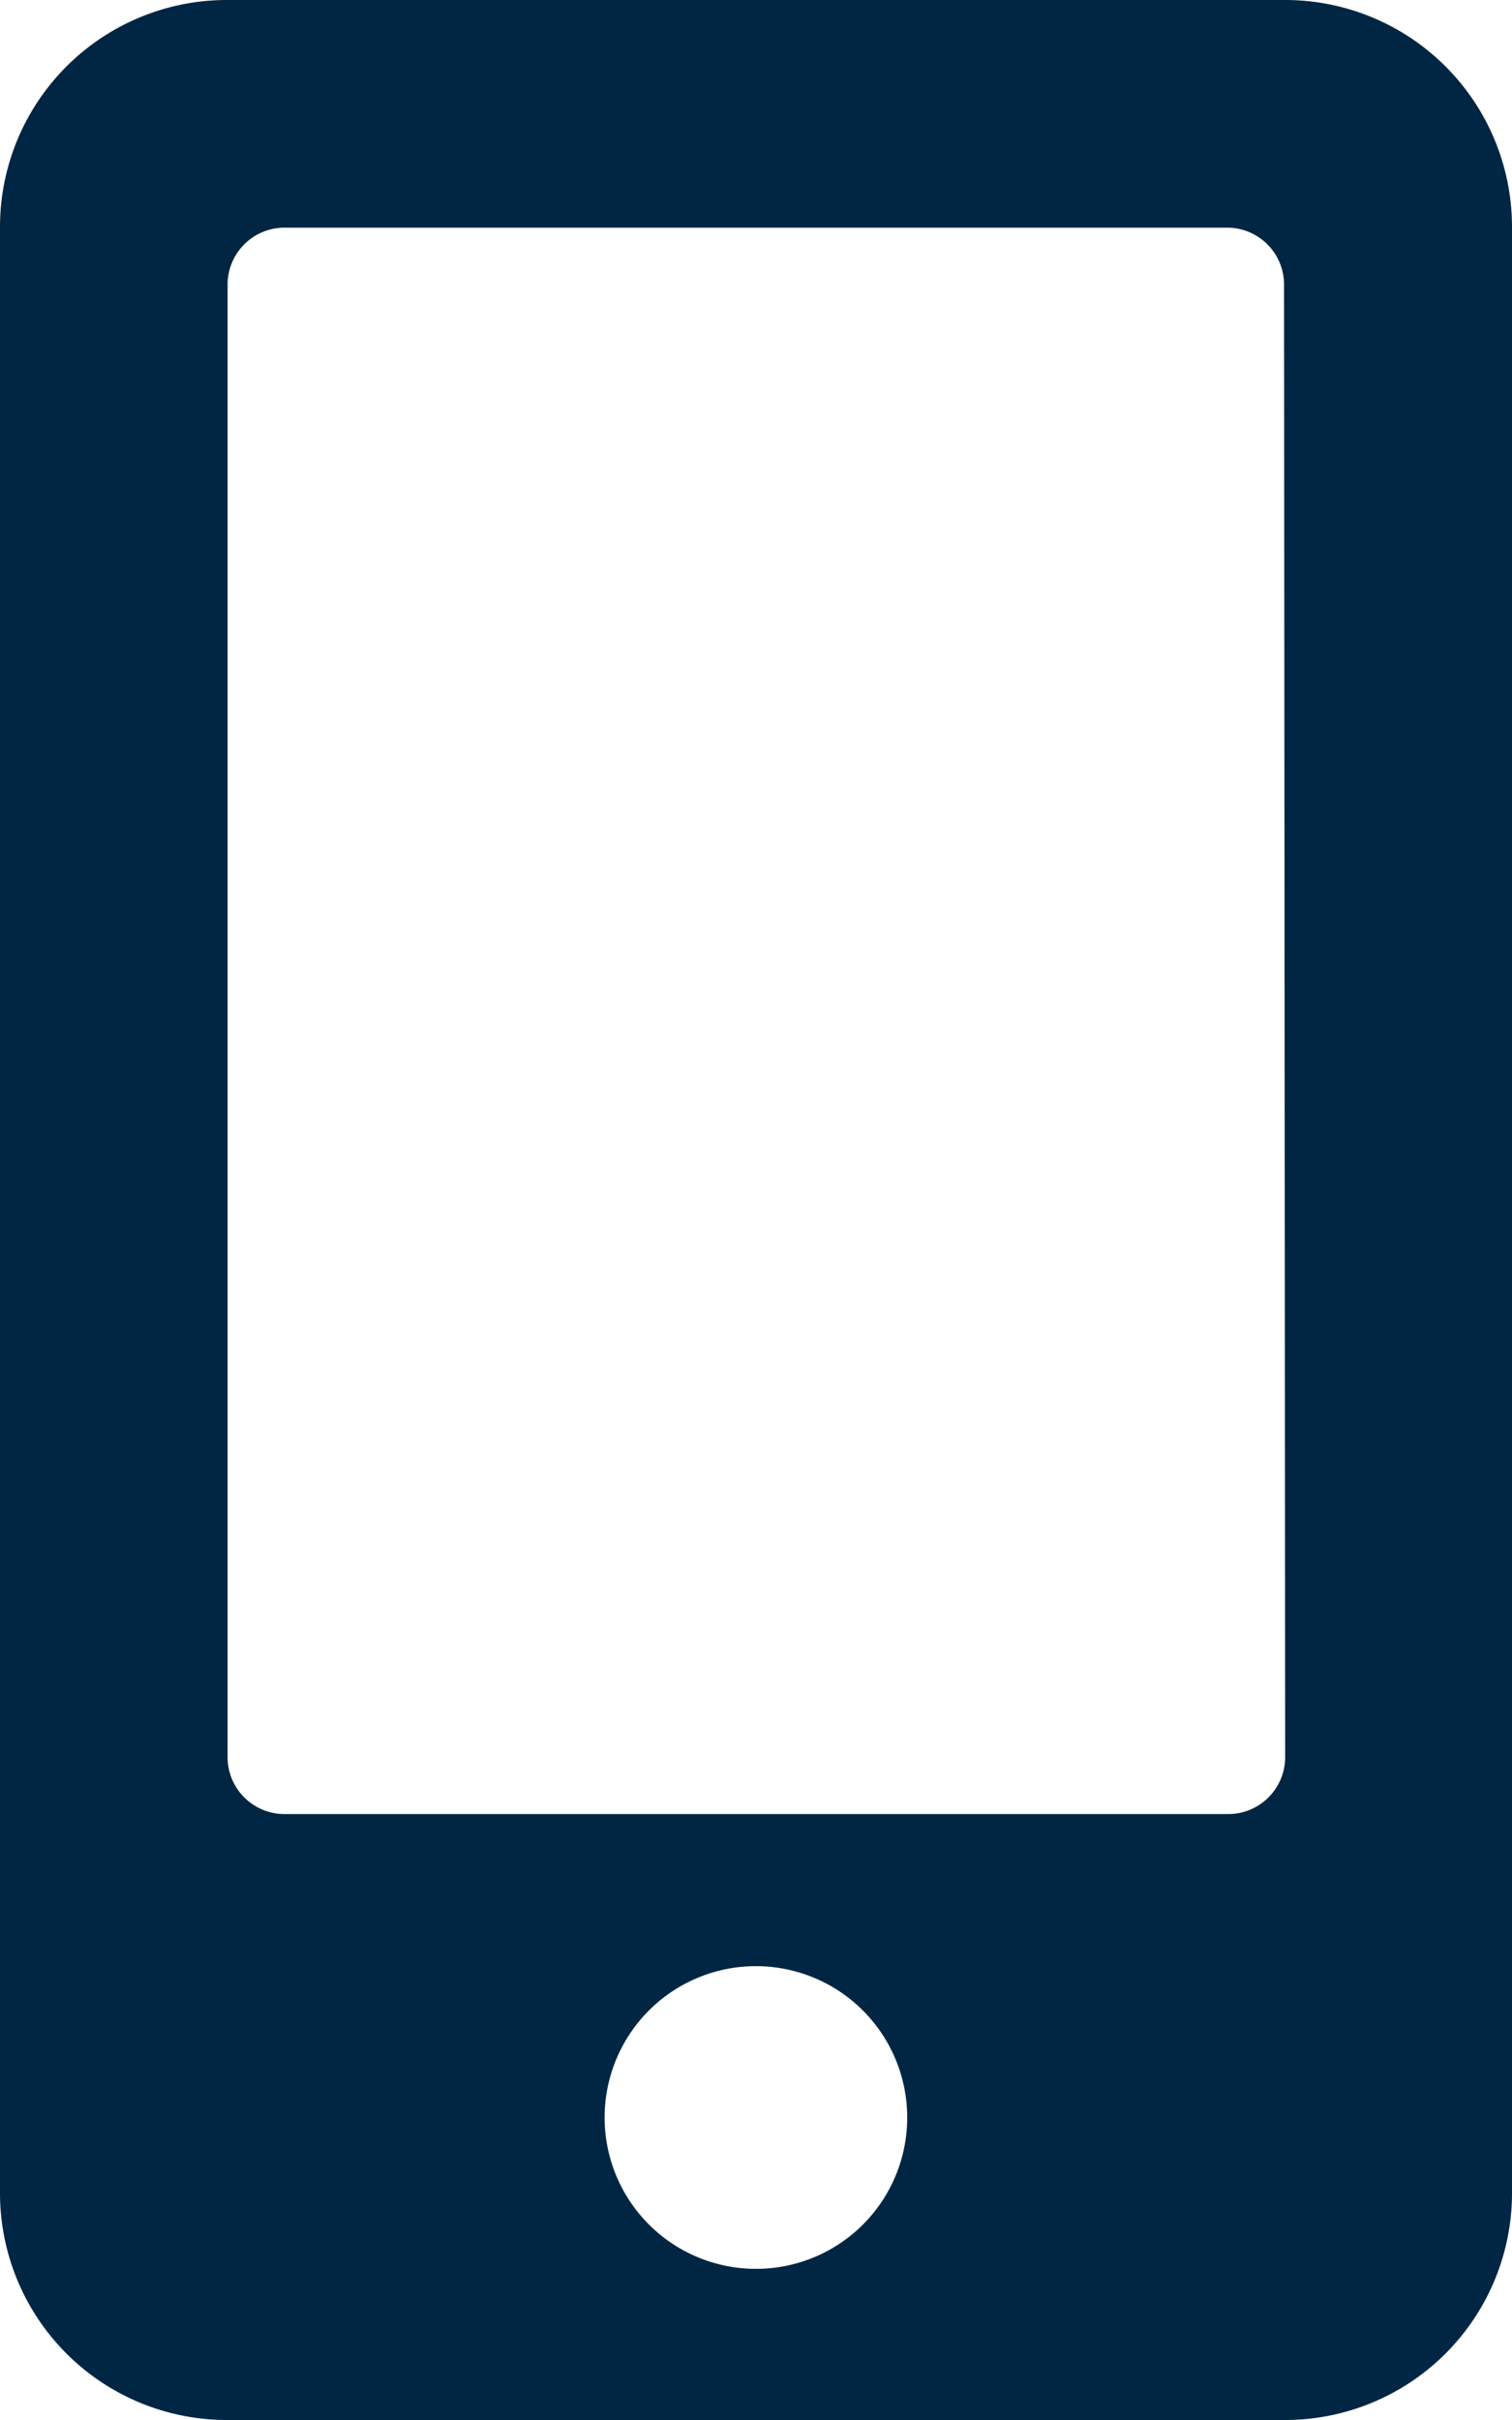 <svg xmlns="http://www.w3.org/2000/svg" width="8.125" height="13" viewBox="0 0 8.125 13">
  <path id="Icon_awesome-mobile-alt" data-name="Icon awesome-mobile-alt" d="M6.906,0H1.219A1.219,1.219,0,0,0,0,1.219V11.781A1.219,1.219,0,0,0,1.219,13H6.906a1.219,1.219,0,0,0,1.219-1.219V1.219A1.219,1.219,0,0,0,6.906,0ZM4.063,12.188a.813.813,0,1,1,.812-.812A.812.812,0,0,1,4.063,12.188ZM6.906,9.445a.306.306,0,0,1-.3.3H1.523a.306.306,0,0,1-.3-.3V1.523a.306.306,0,0,1,.3-.3H6.6a.306.306,0,0,1,.3.3Z" fill="#002643"/>
</svg>
